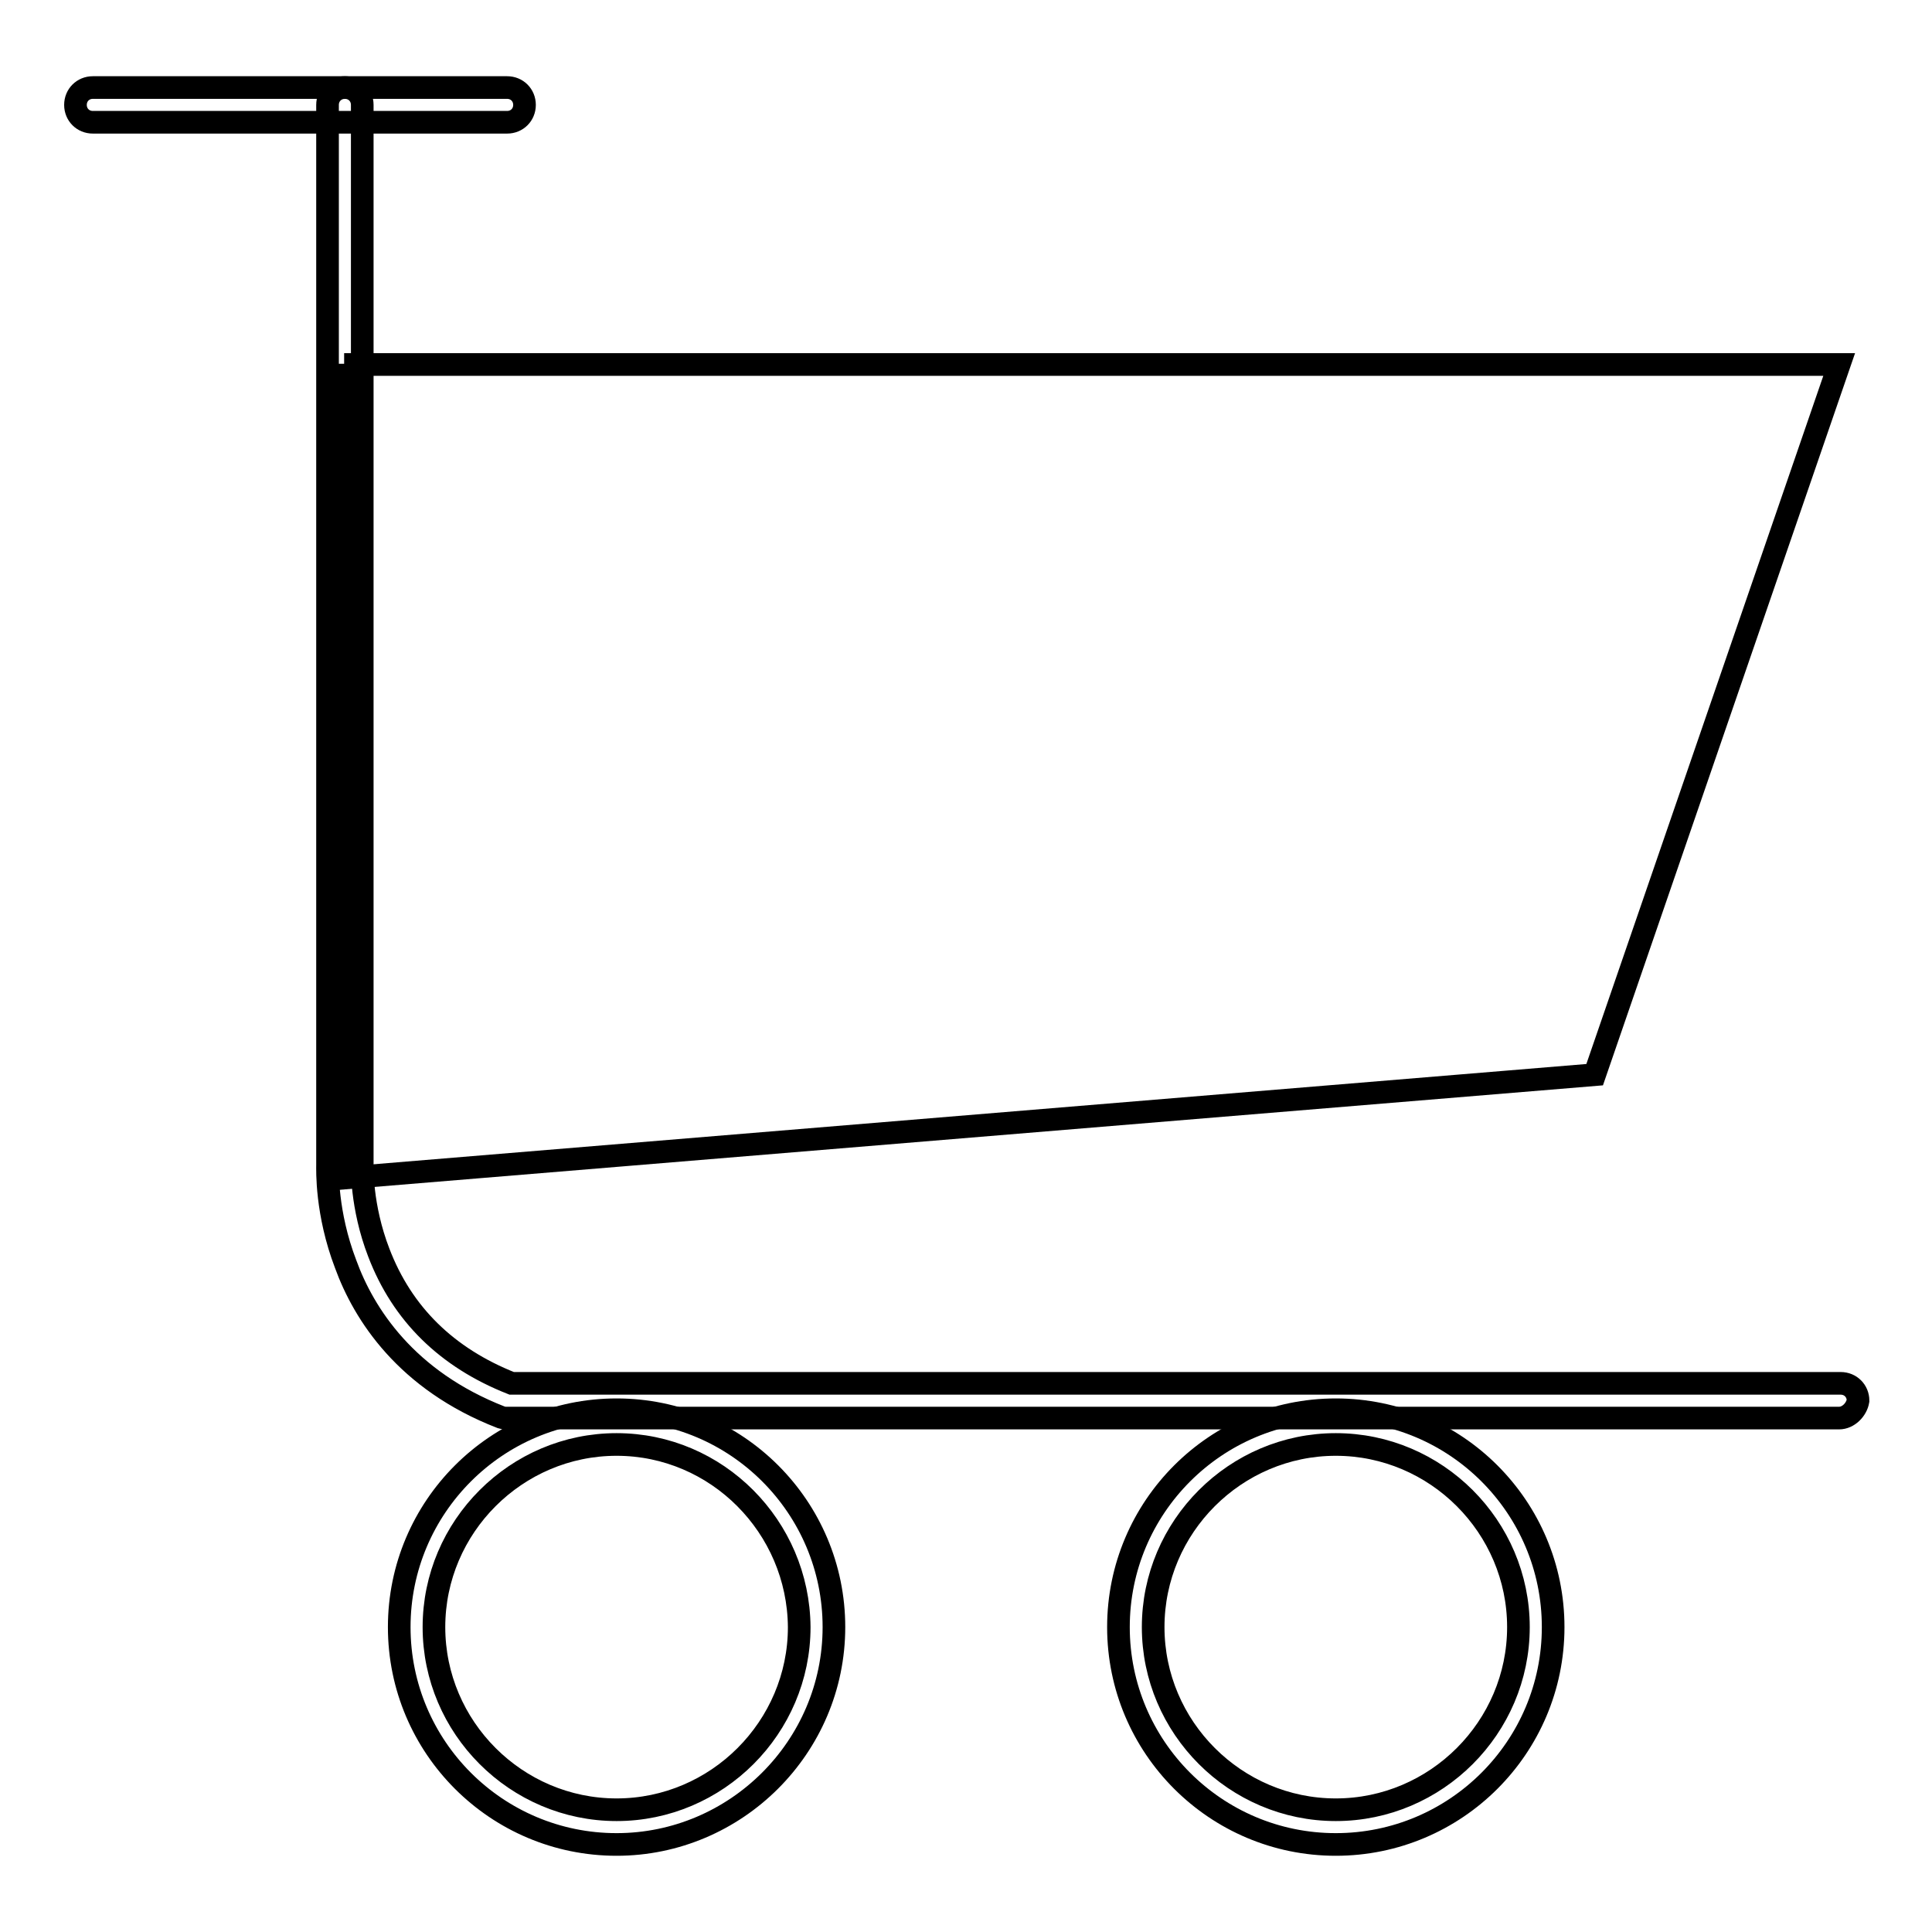 <?xml version="1.0" encoding="utf-8"?>
<!-- Svg Vector Icons : http://www.onlinewebfonts.com/icon -->
<!DOCTYPE svg PUBLIC "-//W3C//DTD SVG 1.1//EN" "http://www.w3.org/Graphics/SVG/1.1/DTD/svg11.dtd">
<svg version="1.1" xmlns="http://www.w3.org/2000/svg" xmlns:xlink="http://www.w3.org/1999/xlink" x="0px" y="0px" viewBox="0 0 256 256" enable-background="new 0 0 256 256" xml:space="preserve">
<g><g><path stroke-width="3" fill-opacity="0" stroke="#000000"  d="M67.2,16.2H12.3c-1.3,0-2.3-1-2.3-2.3s1-2.3,2.3-2.3h54.9c1.3,0,2.3,1,2.3,2.3S68.5,16.2,67.2,16.2z"/><path stroke-width="3" fill-opacity="0" stroke="#000000"  d="M243.7,187.9H66.8l-0.4-0.1c-12.6-4.9-18.2-13.7-20.6-20.3c-2.6-6.8-2.4-12.5-2.4-13.2V13.9c0-1.3,1-2.3,2.3-2.3c1.3,0,2.3,1,2.3,2.3v140.4v0.1c0,0-0.2,5.4,2.2,11.6c3.1,8.1,9,13.9,17.6,17.3h176.1c1.3,0,2.3,1,2.3,2.3C246,186.8,244.9,187.9,243.7,187.9z"/><path stroke-width="3" fill-opacity="0" stroke="#000000"  d="M81.7,244.4c-15.9,0-28.8-12.9-28.8-28.8c0-15.9,12.9-28.8,28.8-28.8c15.9,0,28.8,12.9,28.8,28.8S97.5,244.4,81.7,244.4z M81.7,191.4c-13.3,0-24.2,10.9-24.2,24.2c0,13.3,10.9,24.2,24.2,24.2c13.3,0,24.2-10.9,24.2-24.2C105.8,202.3,95,191.4,81.7,191.4z"/><path stroke-width="3" fill-opacity="0" stroke="#000000"  d="M177,244.4c-15.9,0-28.8-12.9-28.8-28.8c0-15.9,12.9-28.8,28.8-28.8c15.9,0,28.8,12.9,28.8,28.8S192.9,244.4,177,244.4z M177,191.4c-13.3,0-24.2,10.9-24.2,24.2c0,13.3,10.9,24.2,24.2,24.2c13.3,0,24.2-10.9,24.2-24.2C201.2,202.3,190.3,191.4,177,191.4z"/><path stroke-width="3" fill-opacity="0" stroke="#000000"  d="M45.6,48.2l0,107.9l165.7-13.7l32.4-94.1H45.6z"/></g></g>
</svg>